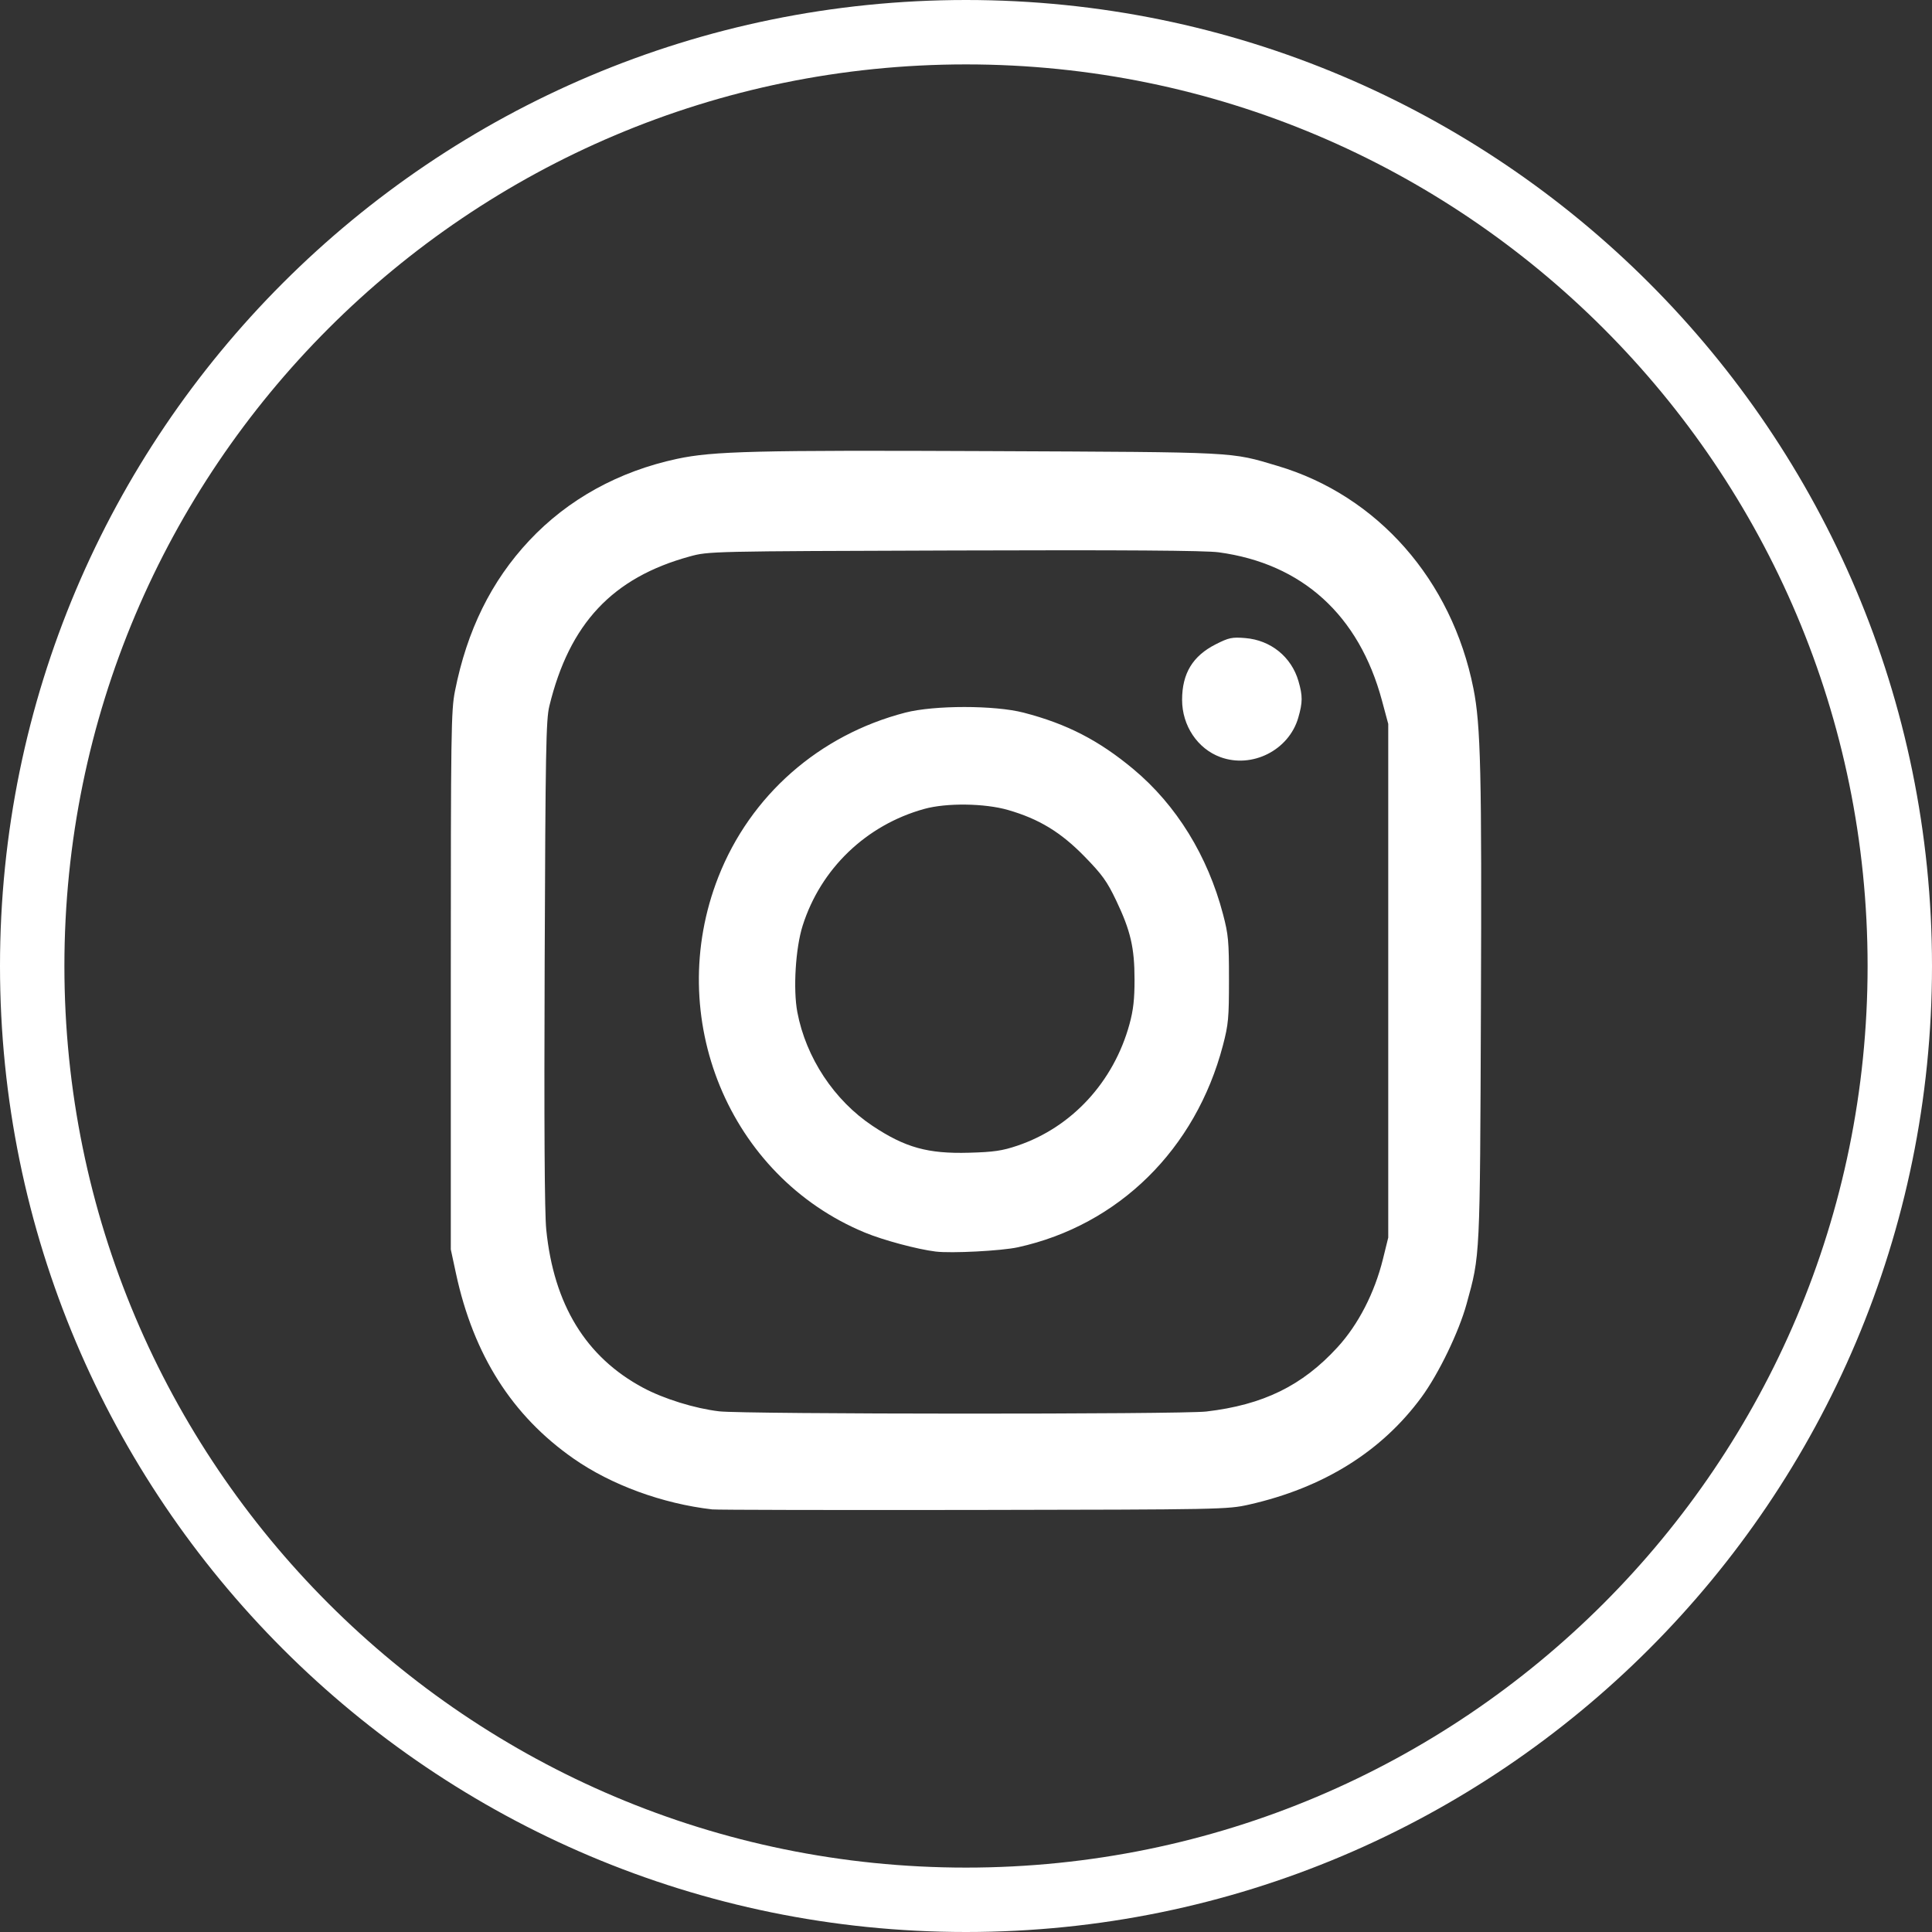 <svg width="60" height="60" viewBox="0 0 60 60" fill="none" xmlns="http://www.w3.org/2000/svg">
<rect x="0" y="0" width="60" height="60" fill="#333333" stroke="none"/>
<path d="M22.119 46.876C20.573 46.698 18.983 46.116 17.811 45.297C15.905 43.967 14.706 42.08 14.161 39.551L14 38.802V30.458C14 22.715 14.009 22.067 14.129 21.464C14.503 19.574 15.258 18.044 16.437 16.787C17.637 15.508 19.211 14.638 21.031 14.249C22.147 14.011 23.473 13.978 30.738 14.01C38.511 14.045 38.194 14.028 39.679 14.47C42.781 15.391 45.088 18.013 45.758 21.379C45.986 22.52 46.02 23.985 45.991 31.308C45.961 39.13 45.969 38.962 45.546 40.495C45.306 41.367 44.68 42.662 44.148 43.388C42.908 45.078 41.101 46.204 38.788 46.727C38.12 46.877 37.937 46.881 30.237 46.893C25.91 46.899 22.256 46.892 22.119 46.876ZM37.462 43.836C39.228 43.63 40.444 43.035 41.536 41.842C42.184 41.135 42.69 40.151 42.95 39.096L43.113 38.435V30.458V22.481L42.918 21.756C42.206 19.104 40.442 17.503 37.846 17.152C37.432 17.096 34.891 17.078 29.629 17.096C22.035 17.12 22.009 17.12 21.418 17.282C19.021 17.939 17.683 19.365 17.06 21.93C16.957 22.351 16.94 23.297 16.915 29.907C16.896 34.959 16.912 37.659 16.964 38.182C17.197 40.516 18.196 42.148 19.974 43.099C20.617 43.443 21.579 43.741 22.333 43.83C23.117 43.922 36.675 43.927 37.462 43.836ZM29.057 38.868C28.485 38.798 27.426 38.514 26.858 38.278C22.636 36.529 20.601 31.591 22.308 27.237C23.303 24.702 25.437 22.825 28.115 22.131C29.014 21.899 30.89 21.899 31.79 22.132C33.133 22.48 34.132 22.995 35.206 23.893C36.536 25.005 37.507 26.58 37.983 28.396C38.149 29.028 38.167 29.23 38.167 30.421C38.167 31.62 38.15 31.812 37.979 32.465C37.134 35.69 34.74 38.048 31.613 38.735C31.102 38.847 29.543 38.928 29.057 38.868ZM31.596 35.58C33.285 35.011 34.587 33.599 35.078 31.804C35.196 31.371 35.235 31.031 35.234 30.421C35.234 29.431 35.111 28.901 34.66 27.958C34.378 27.368 34.226 27.157 33.677 26.595C32.939 25.841 32.267 25.433 31.306 25.155C30.58 24.945 29.393 24.93 28.703 25.122C26.9 25.622 25.489 26.977 24.927 28.747C24.706 29.443 24.628 30.723 24.762 31.433C25.029 32.847 25.908 34.175 27.099 34.966C28.111 35.639 28.815 35.835 30.094 35.799C30.859 35.778 31.126 35.739 31.596 35.58ZM37.9 23.513C37.191 23.253 36.711 22.536 36.711 21.735C36.711 20.915 37.04 20.371 37.756 20.009C38.166 19.802 38.261 19.782 38.675 19.816C39.465 19.881 40.107 20.401 40.325 21.153C40.458 21.612 40.457 21.81 40.319 22.289C40.028 23.297 38.887 23.875 37.9 23.513Z" fill="white"/>
<path d="M59 30C59 46.016 46.016 59 30 59C13.984 59 1 46.016 1 30C1 13.984 13.984 1 30 1C46.016 1 59 13.984 59 30Z" stroke="white" stroke-width="2"/>
</svg>
